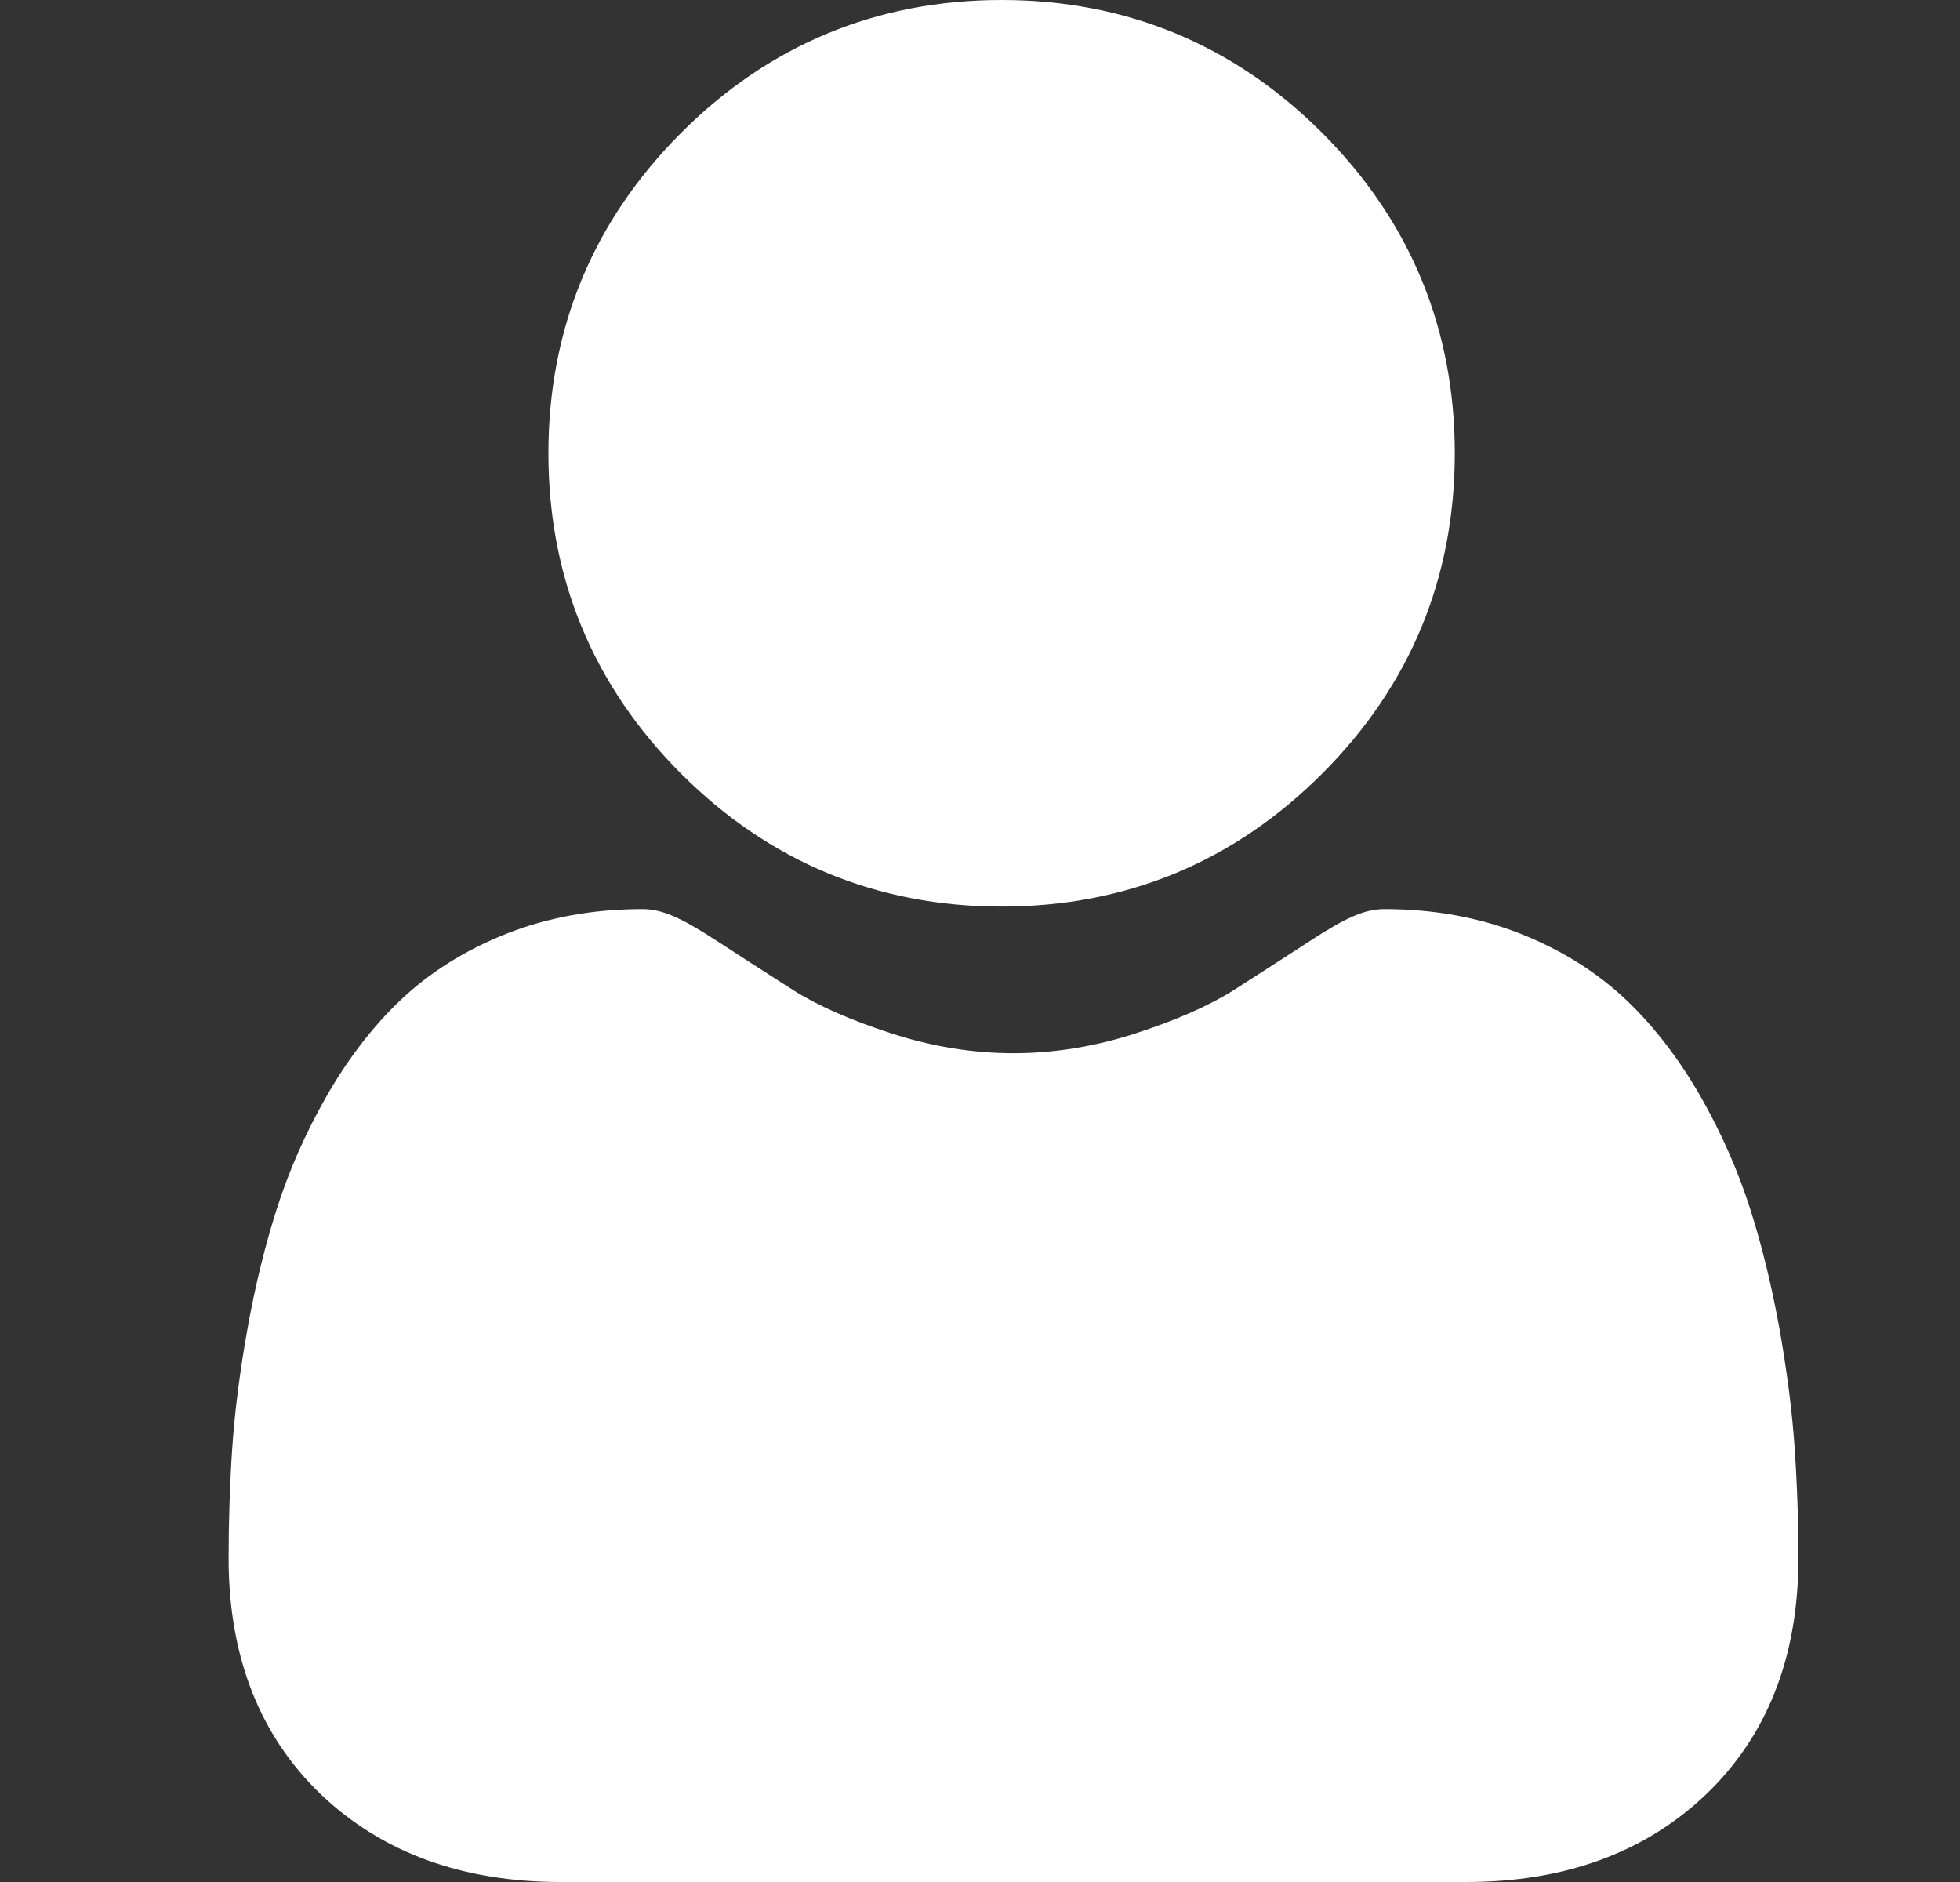 <svg width="25" height="24" viewBox="0 0 25 24" fill="none" xmlns="http://www.w3.org/2000/svg">
<rect x="0" y="0" width="25" height="24" fill="#333333" stroke="none"/>
<g clip-path="url(#clip0_467_3519)">
<path d="M12.776 11.561C14.364 11.561 15.739 10.991 16.863 9.867C17.987 8.744 18.556 7.369 18.556 5.78C18.556 4.192 17.987 2.817 16.863 1.693C15.739 0.57 14.364 0 12.776 0C11.187 0 9.812 0.57 8.689 1.693C7.565 2.817 6.995 4.192 6.995 5.78C6.995 7.369 7.565 8.744 8.689 9.868C9.813 10.991 11.188 11.561 12.776 11.561Z" fill="white"/>
<path d="M22.89 18.455C22.858 17.987 22.792 17.477 22.696 16.938C22.598 16.396 22.473 15.883 22.323 15.414C22.168 14.929 21.957 14.45 21.696 13.992C21.425 13.516 21.108 13.101 20.751 12.76C20.378 12.403 19.921 12.116 19.393 11.907C18.867 11.699 18.284 11.593 17.66 11.593C17.415 11.593 17.178 11.694 16.72 11.992C16.439 12.175 16.109 12.388 15.742 12.623C15.427 12.823 15.001 13.011 14.475 13.181C13.962 13.347 13.441 13.431 12.927 13.431C12.412 13.431 11.891 13.347 11.378 13.181C10.852 13.011 10.426 12.823 10.112 12.623C9.748 12.39 9.418 12.178 9.133 11.992C8.675 11.694 8.438 11.593 8.193 11.593C7.569 11.593 6.986 11.699 6.46 11.907C5.933 12.116 5.476 12.403 5.102 12.76C4.746 13.101 4.428 13.516 4.158 13.992C3.897 14.45 3.686 14.929 3.531 15.414C3.381 15.883 3.255 16.396 3.158 16.938C3.061 17.476 2.996 17.987 2.963 18.455C2.932 18.915 2.916 19.391 2.916 19.873C2.916 21.125 3.314 22.14 4.099 22.888C4.875 23.626 5.901 24 7.149 24H18.705C19.953 24 20.979 23.626 21.755 22.888C22.541 22.14 22.939 21.126 22.939 19.872C22.939 19.389 22.922 18.912 22.89 18.455Z" fill="white"/>
</g>
<defs>
<clipPath id="clip0_467_3519">
<rect width="24" height="24" fill="white" transform="translate(0.947)"/>
</clipPath>
</defs>
</svg>
